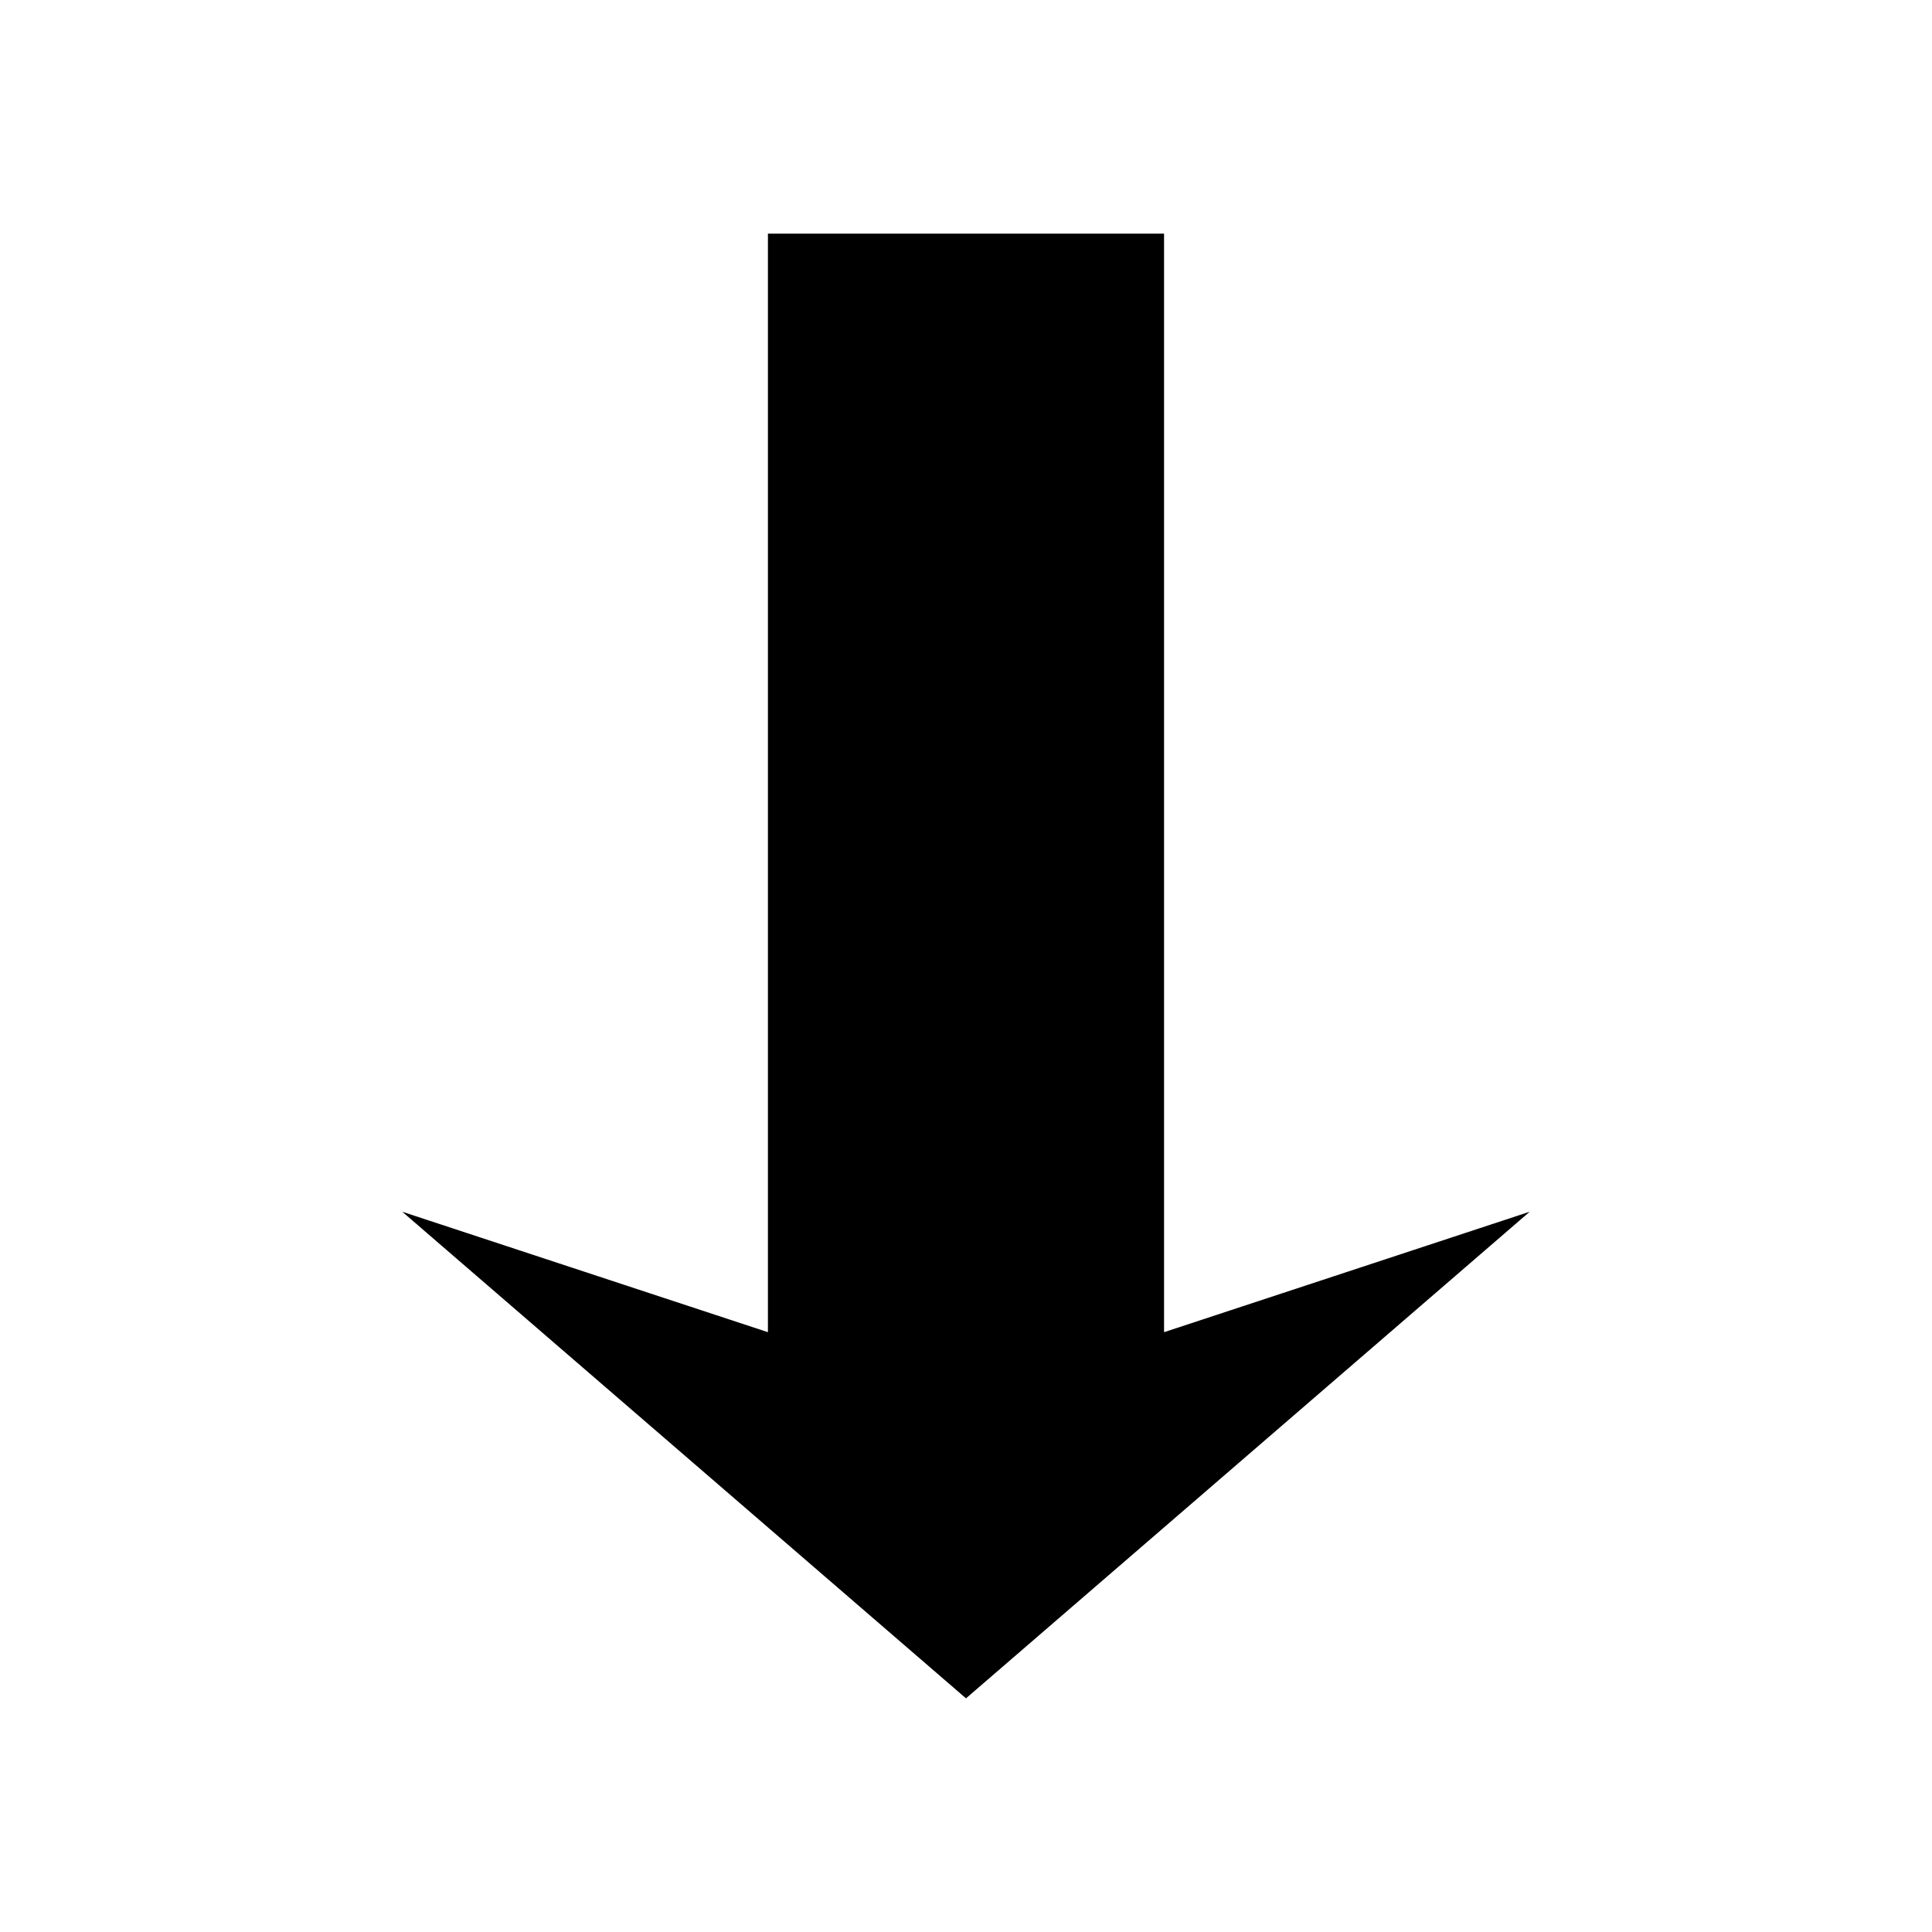 <?xml version="1.0" encoding="UTF-8"?>
<!-- The Best Svg Icon site in the world: iconSvg.co, Visit us! https://iconsvg.co -->
<svg fill="#000000" width="800px" height="800px" version="1.1" viewBox="144 144 512 512" xmlns="http://www.w3.org/2000/svg">
 <path d="m400 594.08 149.39-128.96-96.902 31.922v-291.12h-104.98v291.12l-96.902-31.918z"/>
</svg>